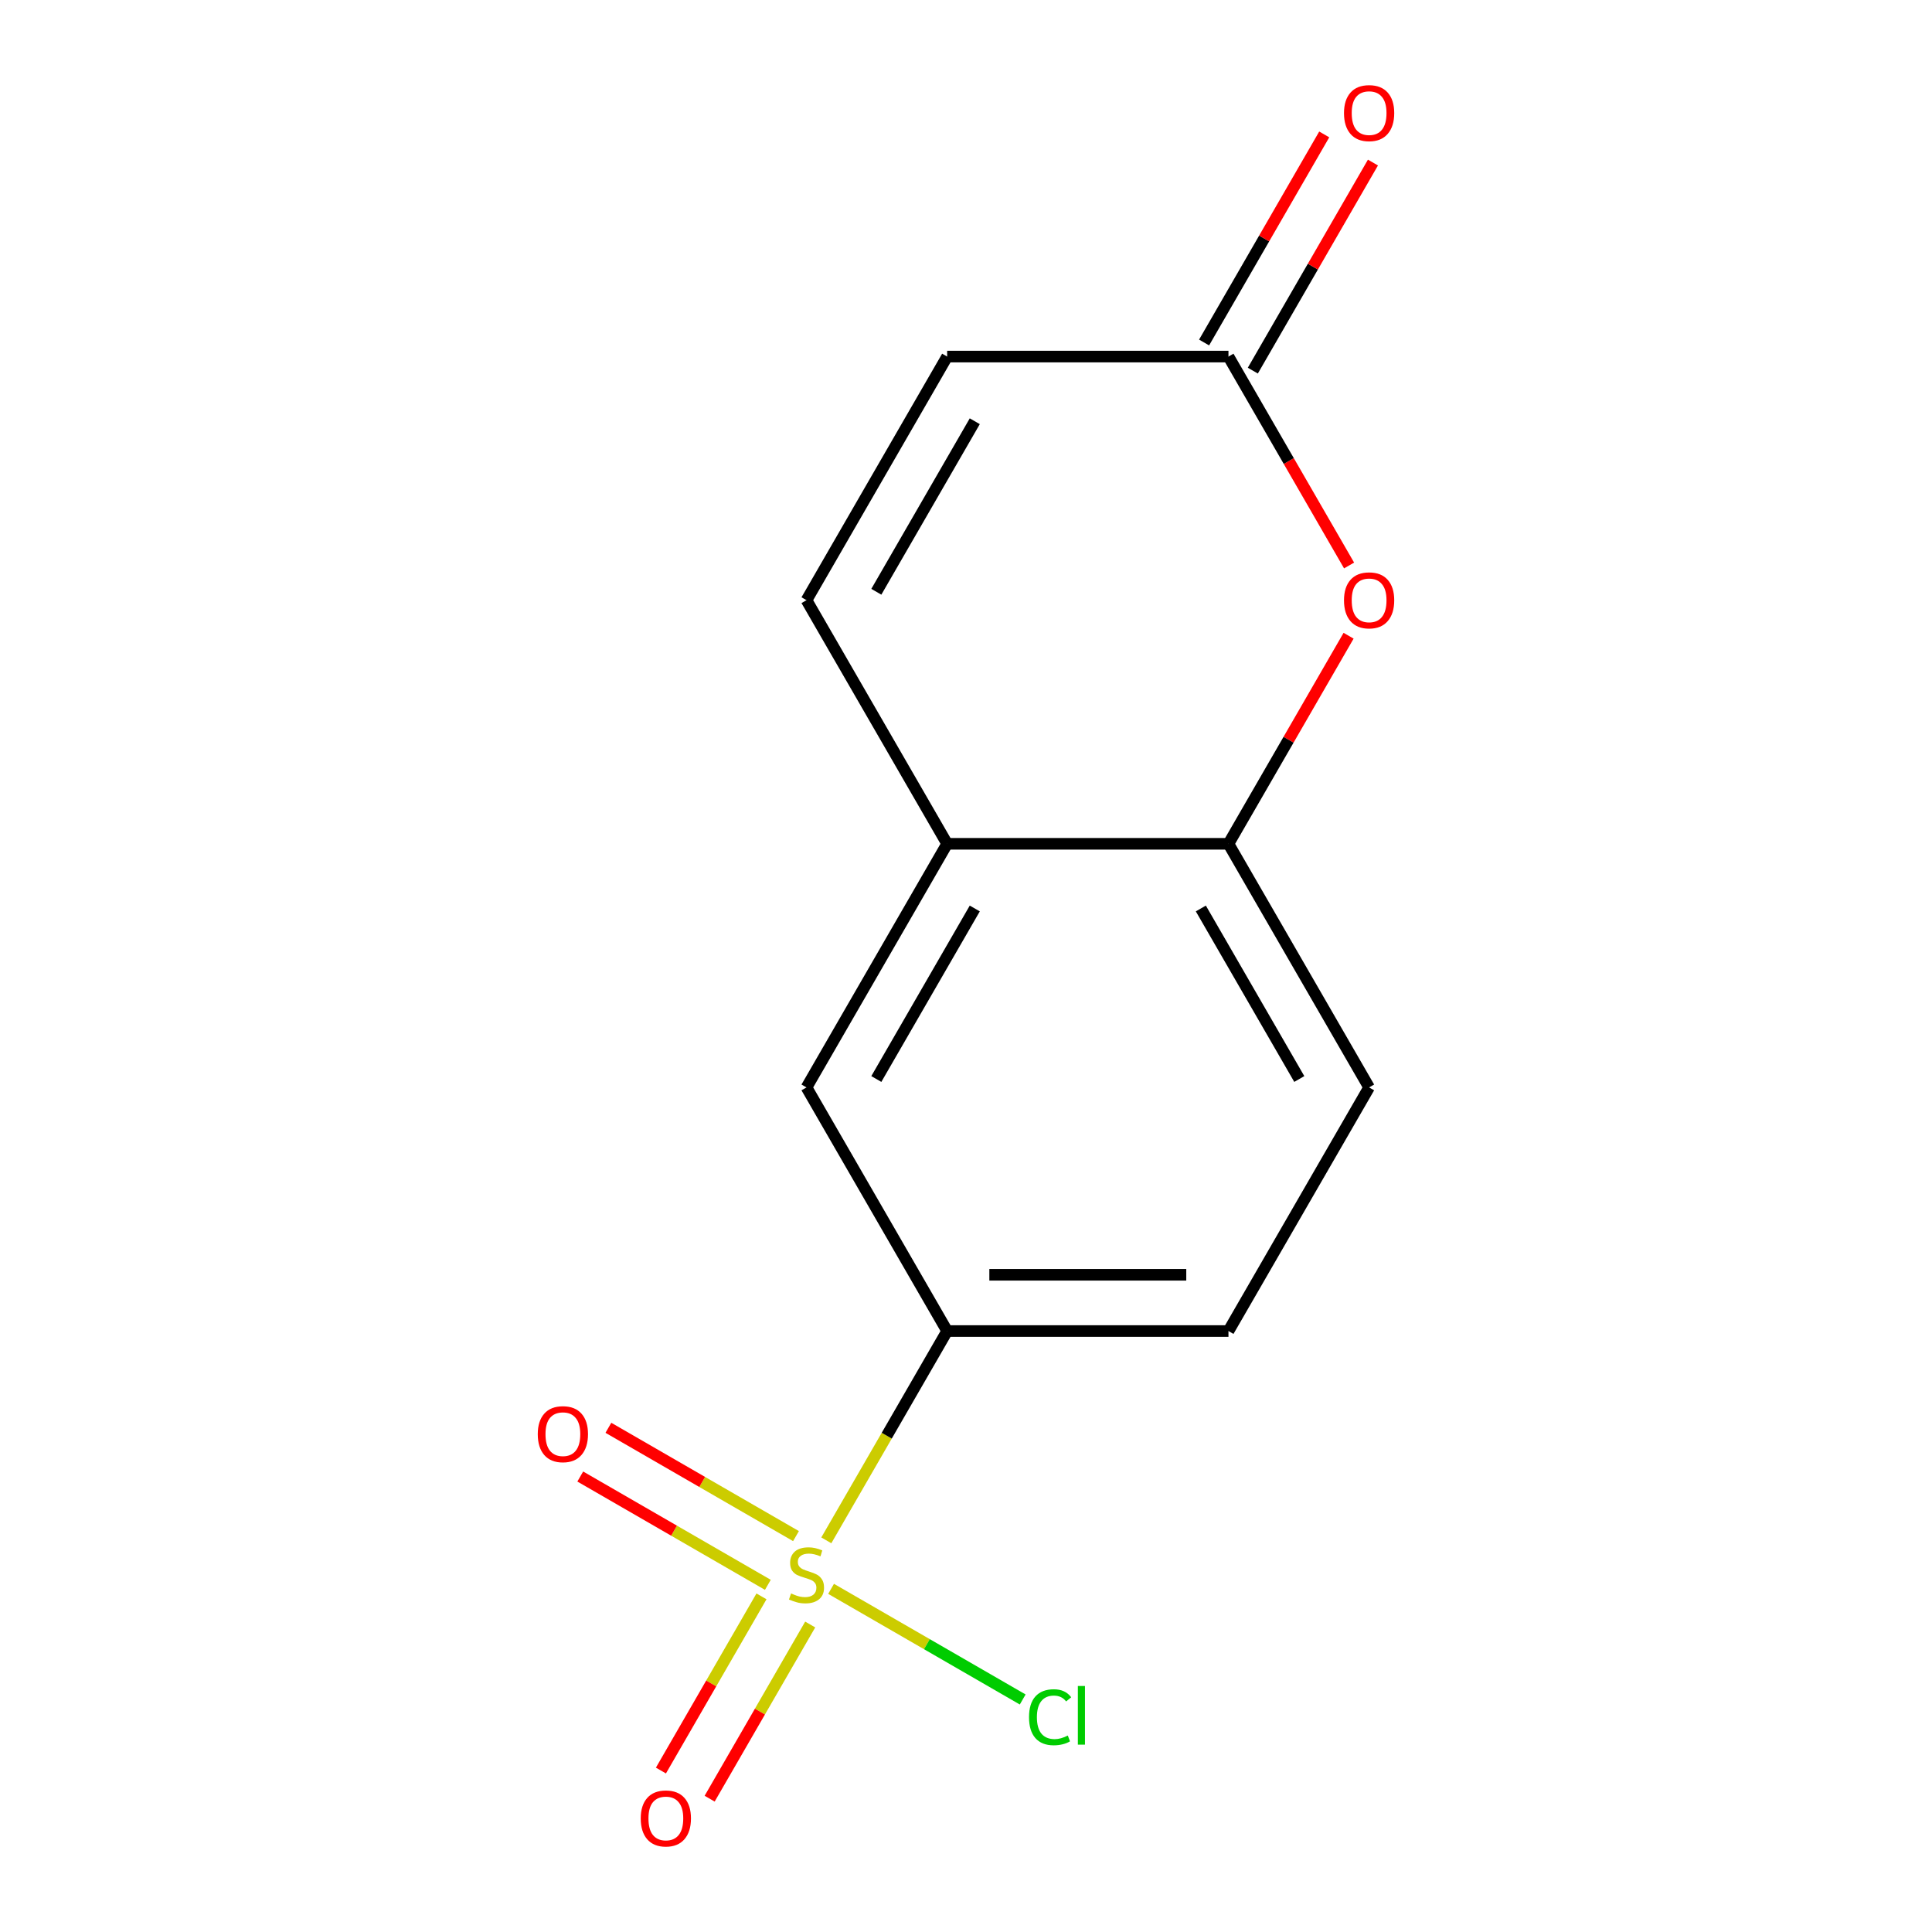 <?xml version='1.0' encoding='iso-8859-1'?>
<svg version='1.1' baseProfile='full'
              xmlns='http://www.w3.org/2000/svg'
                      xmlns:rdkit='http://www.rdkit.org/xml'
                      xmlns:xlink='http://www.w3.org/1999/xlink'
                  xml:space='preserve'
width='1000px' height='1000px' viewBox='0 0 1000 1000'>
<!-- END OF HEADER -->
<rect style='opacity:1.0;fill:#FFFFFF;stroke:none' width='1000' height='1000' x='0' y='0'> </rect>
<path class='bond-1' d='M 427.698,797.282 L 458.972,743.113' style='fill:none;fill-rule:evenodd;stroke:#CCCC00;stroke-width:6px;stroke-linecap:butt;stroke-linejoin:miter;stroke-opacity:1' />
<path class='bond-1' d='M 458.972,743.113 L 490.246,688.945' style='fill:none;fill-rule:evenodd;stroke:#000000;stroke-width:6px;stroke-linecap:butt;stroke-linejoin:miter;stroke-opacity:1' />
<path class='bond-8' d='M 394.142,826.282 L 368.118,871.357' style='fill:none;fill-rule:evenodd;stroke:#CCCC00;stroke-width:6px;stroke-linecap:butt;stroke-linejoin:miter;stroke-opacity:1' />
<path class='bond-8' d='M 368.118,871.357 L 342.094,916.433' style='fill:none;fill-rule:evenodd;stroke:#FF0000;stroke-width:6px;stroke-linecap:butt;stroke-linejoin:miter;stroke-opacity:1' />
<path class='bond-8' d='M 419.362,840.842 L 393.337,885.917' style='fill:none;fill-rule:evenodd;stroke:#CCCC00;stroke-width:6px;stroke-linecap:butt;stroke-linejoin:miter;stroke-opacity:1' />
<path class='bond-8' d='M 393.337,885.917 L 367.313,930.993' style='fill:none;fill-rule:evenodd;stroke:#FF0000;stroke-width:6px;stroke-linecap:butt;stroke-linejoin:miter;stroke-opacity:1' />
<path class='bond-9' d='M 412.005,795.088 L 363.453,767.057' style='fill:none;fill-rule:evenodd;stroke:#CCCC00;stroke-width:6px;stroke-linecap:butt;stroke-linejoin:miter;stroke-opacity:1' />
<path class='bond-9' d='M 363.453,767.057 L 314.901,739.025' style='fill:none;fill-rule:evenodd;stroke:#FF0000;stroke-width:6px;stroke-linecap:butt;stroke-linejoin:miter;stroke-opacity:1' />
<path class='bond-9' d='M 397.444,820.307 L 348.892,792.276' style='fill:none;fill-rule:evenodd;stroke:#CCCC00;stroke-width:6px;stroke-linecap:butt;stroke-linejoin:miter;stroke-opacity:1' />
<path class='bond-9' d='M 348.892,792.276 L 300.341,764.245' style='fill:none;fill-rule:evenodd;stroke:#FF0000;stroke-width:6px;stroke-linecap:butt;stroke-linejoin:miter;stroke-opacity:1' />
<path class='bond-10' d='M 430.165,822.386 L 479.756,851.017' style='fill:none;fill-rule:evenodd;stroke:#CCCC00;stroke-width:6px;stroke-linecap:butt;stroke-linejoin:miter;stroke-opacity:1' />
<path class='bond-10' d='M 479.756,851.017 L 529.348,879.649' style='fill:none;fill-rule:evenodd;stroke:#00CC00;stroke-width:6px;stroke-linecap:butt;stroke-linejoin:miter;stroke-opacity:1' />
<path class='bond-0' d='M 698.029,329.055 L 666.94,382.904' style='fill:none;fill-rule:evenodd;stroke:#FF0000;stroke-width:6px;stroke-linecap:butt;stroke-linejoin:miter;stroke-opacity:1' />
<path class='bond-0' d='M 666.94,382.904 L 635.85,436.752' style='fill:none;fill-rule:evenodd;stroke:#000000;stroke-width:6px;stroke-linecap:butt;stroke-linejoin:miter;stroke-opacity:1' />
<path class='bond-2' d='M 698.283,292.695 L 667.067,238.627' style='fill:none;fill-rule:evenodd;stroke:#FF0000;stroke-width:6px;stroke-linecap:butt;stroke-linejoin:miter;stroke-opacity:1' />
<path class='bond-2' d='M 667.067,238.627 L 635.85,184.559' style='fill:none;fill-rule:evenodd;stroke:#000000;stroke-width:6px;stroke-linecap:butt;stroke-linejoin:miter;stroke-opacity:1' />
<path class='bond-6' d='M 490.246,688.945 L 417.444,562.848' style='fill:none;fill-rule:evenodd;stroke:#000000;stroke-width:6px;stroke-linecap:butt;stroke-linejoin:miter;stroke-opacity:1' />
<path class='bond-11' d='M 490.246,688.945 L 635.85,688.945' style='fill:none;fill-rule:evenodd;stroke:#000000;stroke-width:6px;stroke-linecap:butt;stroke-linejoin:miter;stroke-opacity:1' />
<path class='bond-11' d='M 512.087,659.824 L 614.01,659.824' style='fill:none;fill-rule:evenodd;stroke:#000000;stroke-width:6px;stroke-linecap:butt;stroke-linejoin:miter;stroke-opacity:1' />
<path class='bond-12' d='M 648.46,191.839 L 679.549,137.991' style='fill:none;fill-rule:evenodd;stroke:#000000;stroke-width:6px;stroke-linecap:butt;stroke-linejoin:miter;stroke-opacity:1' />
<path class='bond-12' d='M 679.549,137.991 L 710.638,84.142' style='fill:none;fill-rule:evenodd;stroke:#FF0000;stroke-width:6px;stroke-linecap:butt;stroke-linejoin:miter;stroke-opacity:1' />
<path class='bond-12' d='M 623.241,177.278 L 654.33,123.43' style='fill:none;fill-rule:evenodd;stroke:#000000;stroke-width:6px;stroke-linecap:butt;stroke-linejoin:miter;stroke-opacity:1' />
<path class='bond-12' d='M 654.33,123.43 L 685.419,69.582' style='fill:none;fill-rule:evenodd;stroke:#FF0000;stroke-width:6px;stroke-linecap:butt;stroke-linejoin:miter;stroke-opacity:1' />
<path class='bond-15' d='M 635.85,184.559 L 490.246,184.559' style='fill:none;fill-rule:evenodd;stroke:#000000;stroke-width:6px;stroke-linecap:butt;stroke-linejoin:miter;stroke-opacity:1' />
<path class='bond-3' d='M 490.246,436.752 L 417.444,562.848' style='fill:none;fill-rule:evenodd;stroke:#000000;stroke-width:6px;stroke-linecap:butt;stroke-linejoin:miter;stroke-opacity:1' />
<path class='bond-3' d='M 504.545,470.227 L 453.584,558.494' style='fill:none;fill-rule:evenodd;stroke:#000000;stroke-width:6px;stroke-linecap:butt;stroke-linejoin:miter;stroke-opacity:1' />
<path class='bond-5' d='M 490.246,436.752 L 417.444,310.655' style='fill:none;fill-rule:evenodd;stroke:#000000;stroke-width:6px;stroke-linecap:butt;stroke-linejoin:miter;stroke-opacity:1' />
<path class='bond-14' d='M 490.246,436.752 L 635.85,436.752' style='fill:none;fill-rule:evenodd;stroke:#000000;stroke-width:6px;stroke-linecap:butt;stroke-linejoin:miter;stroke-opacity:1' />
<path class='bond-4' d='M 635.85,436.752 L 708.652,562.848' style='fill:none;fill-rule:evenodd;stroke:#000000;stroke-width:6px;stroke-linecap:butt;stroke-linejoin:miter;stroke-opacity:1' />
<path class='bond-4' d='M 621.551,470.227 L 672.513,558.494' style='fill:none;fill-rule:evenodd;stroke:#000000;stroke-width:6px;stroke-linecap:butt;stroke-linejoin:miter;stroke-opacity:1' />
<path class='bond-7' d='M 417.444,310.655 L 490.246,184.559' style='fill:none;fill-rule:evenodd;stroke:#000000;stroke-width:6px;stroke-linecap:butt;stroke-linejoin:miter;stroke-opacity:1' />
<path class='bond-7' d='M 453.584,306.301 L 504.545,218.034' style='fill:none;fill-rule:evenodd;stroke:#000000;stroke-width:6px;stroke-linecap:butt;stroke-linejoin:miter;stroke-opacity:1' />
<path class='bond-13' d='M 635.85,688.945 L 708.652,562.848' style='fill:none;fill-rule:evenodd;stroke:#000000;stroke-width:6px;stroke-linecap:butt;stroke-linejoin:miter;stroke-opacity:1' />
<path  class='atom-0' d='M 409.444 824.762
Q 409.764 824.882, 411.084 825.442
Q 412.404 826.002, 413.844 826.362
Q 415.324 826.682, 416.764 826.682
Q 419.444 826.682, 421.004 825.402
Q 422.564 824.082, 422.564 821.802
Q 422.564 820.242, 421.764 819.282
Q 421.004 818.322, 419.804 817.802
Q 418.604 817.282, 416.604 816.682
Q 414.084 815.922, 412.564 815.202
Q 411.084 814.482, 410.004 812.962
Q 408.964 811.442, 408.964 808.882
Q 408.964 805.322, 411.364 803.122
Q 413.804 800.922, 418.604 800.922
Q 421.884 800.922, 425.604 802.482
L 424.684 805.562
Q 421.284 804.162, 418.724 804.162
Q 415.964 804.162, 414.444 805.322
Q 412.924 806.442, 412.964 808.402
Q 412.964 809.922, 413.724 810.842
Q 414.524 811.762, 415.644 812.282
Q 416.804 812.802, 418.724 813.402
Q 421.284 814.202, 422.804 815.002
Q 424.324 815.802, 425.404 817.442
Q 426.524 819.042, 426.524 821.802
Q 426.524 825.722, 423.884 827.842
Q 421.284 829.922, 416.924 829.922
Q 414.404 829.922, 412.484 829.362
Q 410.604 828.842, 408.364 827.922
L 409.444 824.762
' fill='#CCCC00'/>
<path  class='atom-1' d='M 695.652 310.735
Q 695.652 303.935, 699.012 300.135
Q 702.372 296.335, 708.652 296.335
Q 714.932 296.335, 718.292 300.135
Q 721.652 303.935, 721.652 310.735
Q 721.652 317.615, 718.252 321.535
Q 714.852 325.415, 708.652 325.415
Q 702.412 325.415, 699.012 321.535
Q 695.652 317.655, 695.652 310.735
M 708.652 322.215
Q 712.972 322.215, 715.292 319.335
Q 717.652 316.415, 717.652 310.735
Q 717.652 305.175, 715.292 302.375
Q 712.972 299.535, 708.652 299.535
Q 704.332 299.535, 701.972 302.335
Q 699.652 305.135, 699.652 310.735
Q 699.652 316.455, 701.972 319.335
Q 704.332 322.215, 708.652 322.215
' fill='#FF0000'/>
<path  class='atom-9' d='M 331.643 941.218
Q 331.643 934.418, 335.003 930.618
Q 338.363 926.818, 344.643 926.818
Q 350.923 926.818, 354.283 930.618
Q 357.643 934.418, 357.643 941.218
Q 357.643 948.098, 354.243 952.018
Q 350.843 955.898, 344.643 955.898
Q 338.403 955.898, 335.003 952.018
Q 331.643 948.138, 331.643 941.218
M 344.643 952.698
Q 348.963 952.698, 351.283 949.818
Q 353.643 946.898, 353.643 941.218
Q 353.643 935.658, 351.283 932.858
Q 348.963 930.018, 344.643 930.018
Q 340.323 930.018, 337.963 932.818
Q 335.643 935.618, 335.643 941.218
Q 335.643 946.938, 337.963 949.818
Q 340.323 952.698, 344.643 952.698
' fill='#FF0000'/>
<path  class='atom-10' d='M 278.348 742.32
Q 278.348 735.52, 281.708 731.72
Q 285.068 727.92, 291.348 727.92
Q 297.628 727.92, 300.988 731.72
Q 304.348 735.52, 304.348 742.32
Q 304.348 749.2, 300.948 753.12
Q 297.548 757, 291.348 757
Q 285.108 757, 281.708 753.12
Q 278.348 749.24, 278.348 742.32
M 291.348 753.8
Q 295.668 753.8, 297.988 750.92
Q 300.348 748, 300.348 742.32
Q 300.348 736.76, 297.988 733.96
Q 295.668 731.12, 291.348 731.12
Q 287.028 731.12, 284.668 733.92
Q 282.348 736.72, 282.348 742.32
Q 282.348 748.04, 284.668 750.92
Q 287.028 753.8, 291.348 753.8
' fill='#FF0000'/>
<path  class='atom-11' d='M 532.621 888.824
Q 532.621 881.784, 535.901 878.104
Q 539.221 874.384, 545.501 874.384
Q 551.341 874.384, 554.461 878.504
L 551.821 880.664
Q 549.541 877.664, 545.501 877.664
Q 541.221 877.664, 538.941 880.544
Q 536.701 883.384, 536.701 888.824
Q 536.701 894.424, 539.021 897.304
Q 541.381 900.184, 545.941 900.184
Q 549.061 900.184, 552.701 898.304
L 553.821 901.304
Q 552.341 902.264, 550.101 902.824
Q 547.861 903.384, 545.381 903.384
Q 539.221 903.384, 535.901 899.624
Q 532.621 895.864, 532.621 888.824
' fill='#00CC00'/>
<path  class='atom-11' d='M 557.901 872.664
L 561.581 872.664
L 561.581 903.024
L 557.901 903.024
L 557.901 872.664
' fill='#00CC00'/>
<path  class='atom-13' d='M 695.652 58.542
Q 695.652 51.742, 699.012 47.942
Q 702.372 44.142, 708.652 44.142
Q 714.932 44.142, 718.292 47.942
Q 721.652 51.742, 721.652 58.542
Q 721.652 65.422, 718.252 69.342
Q 714.852 73.222, 708.652 73.222
Q 702.412 73.222, 699.012 69.342
Q 695.652 65.462, 695.652 58.542
M 708.652 70.022
Q 712.972 70.022, 715.292 67.142
Q 717.652 64.222, 717.652 58.542
Q 717.652 52.982, 715.292 50.182
Q 712.972 47.342, 708.652 47.342
Q 704.332 47.342, 701.972 50.142
Q 699.652 52.942, 699.652 58.542
Q 699.652 64.262, 701.972 67.142
Q 704.332 70.022, 708.652 70.022
' fill='#FF0000'/>
</svg>
